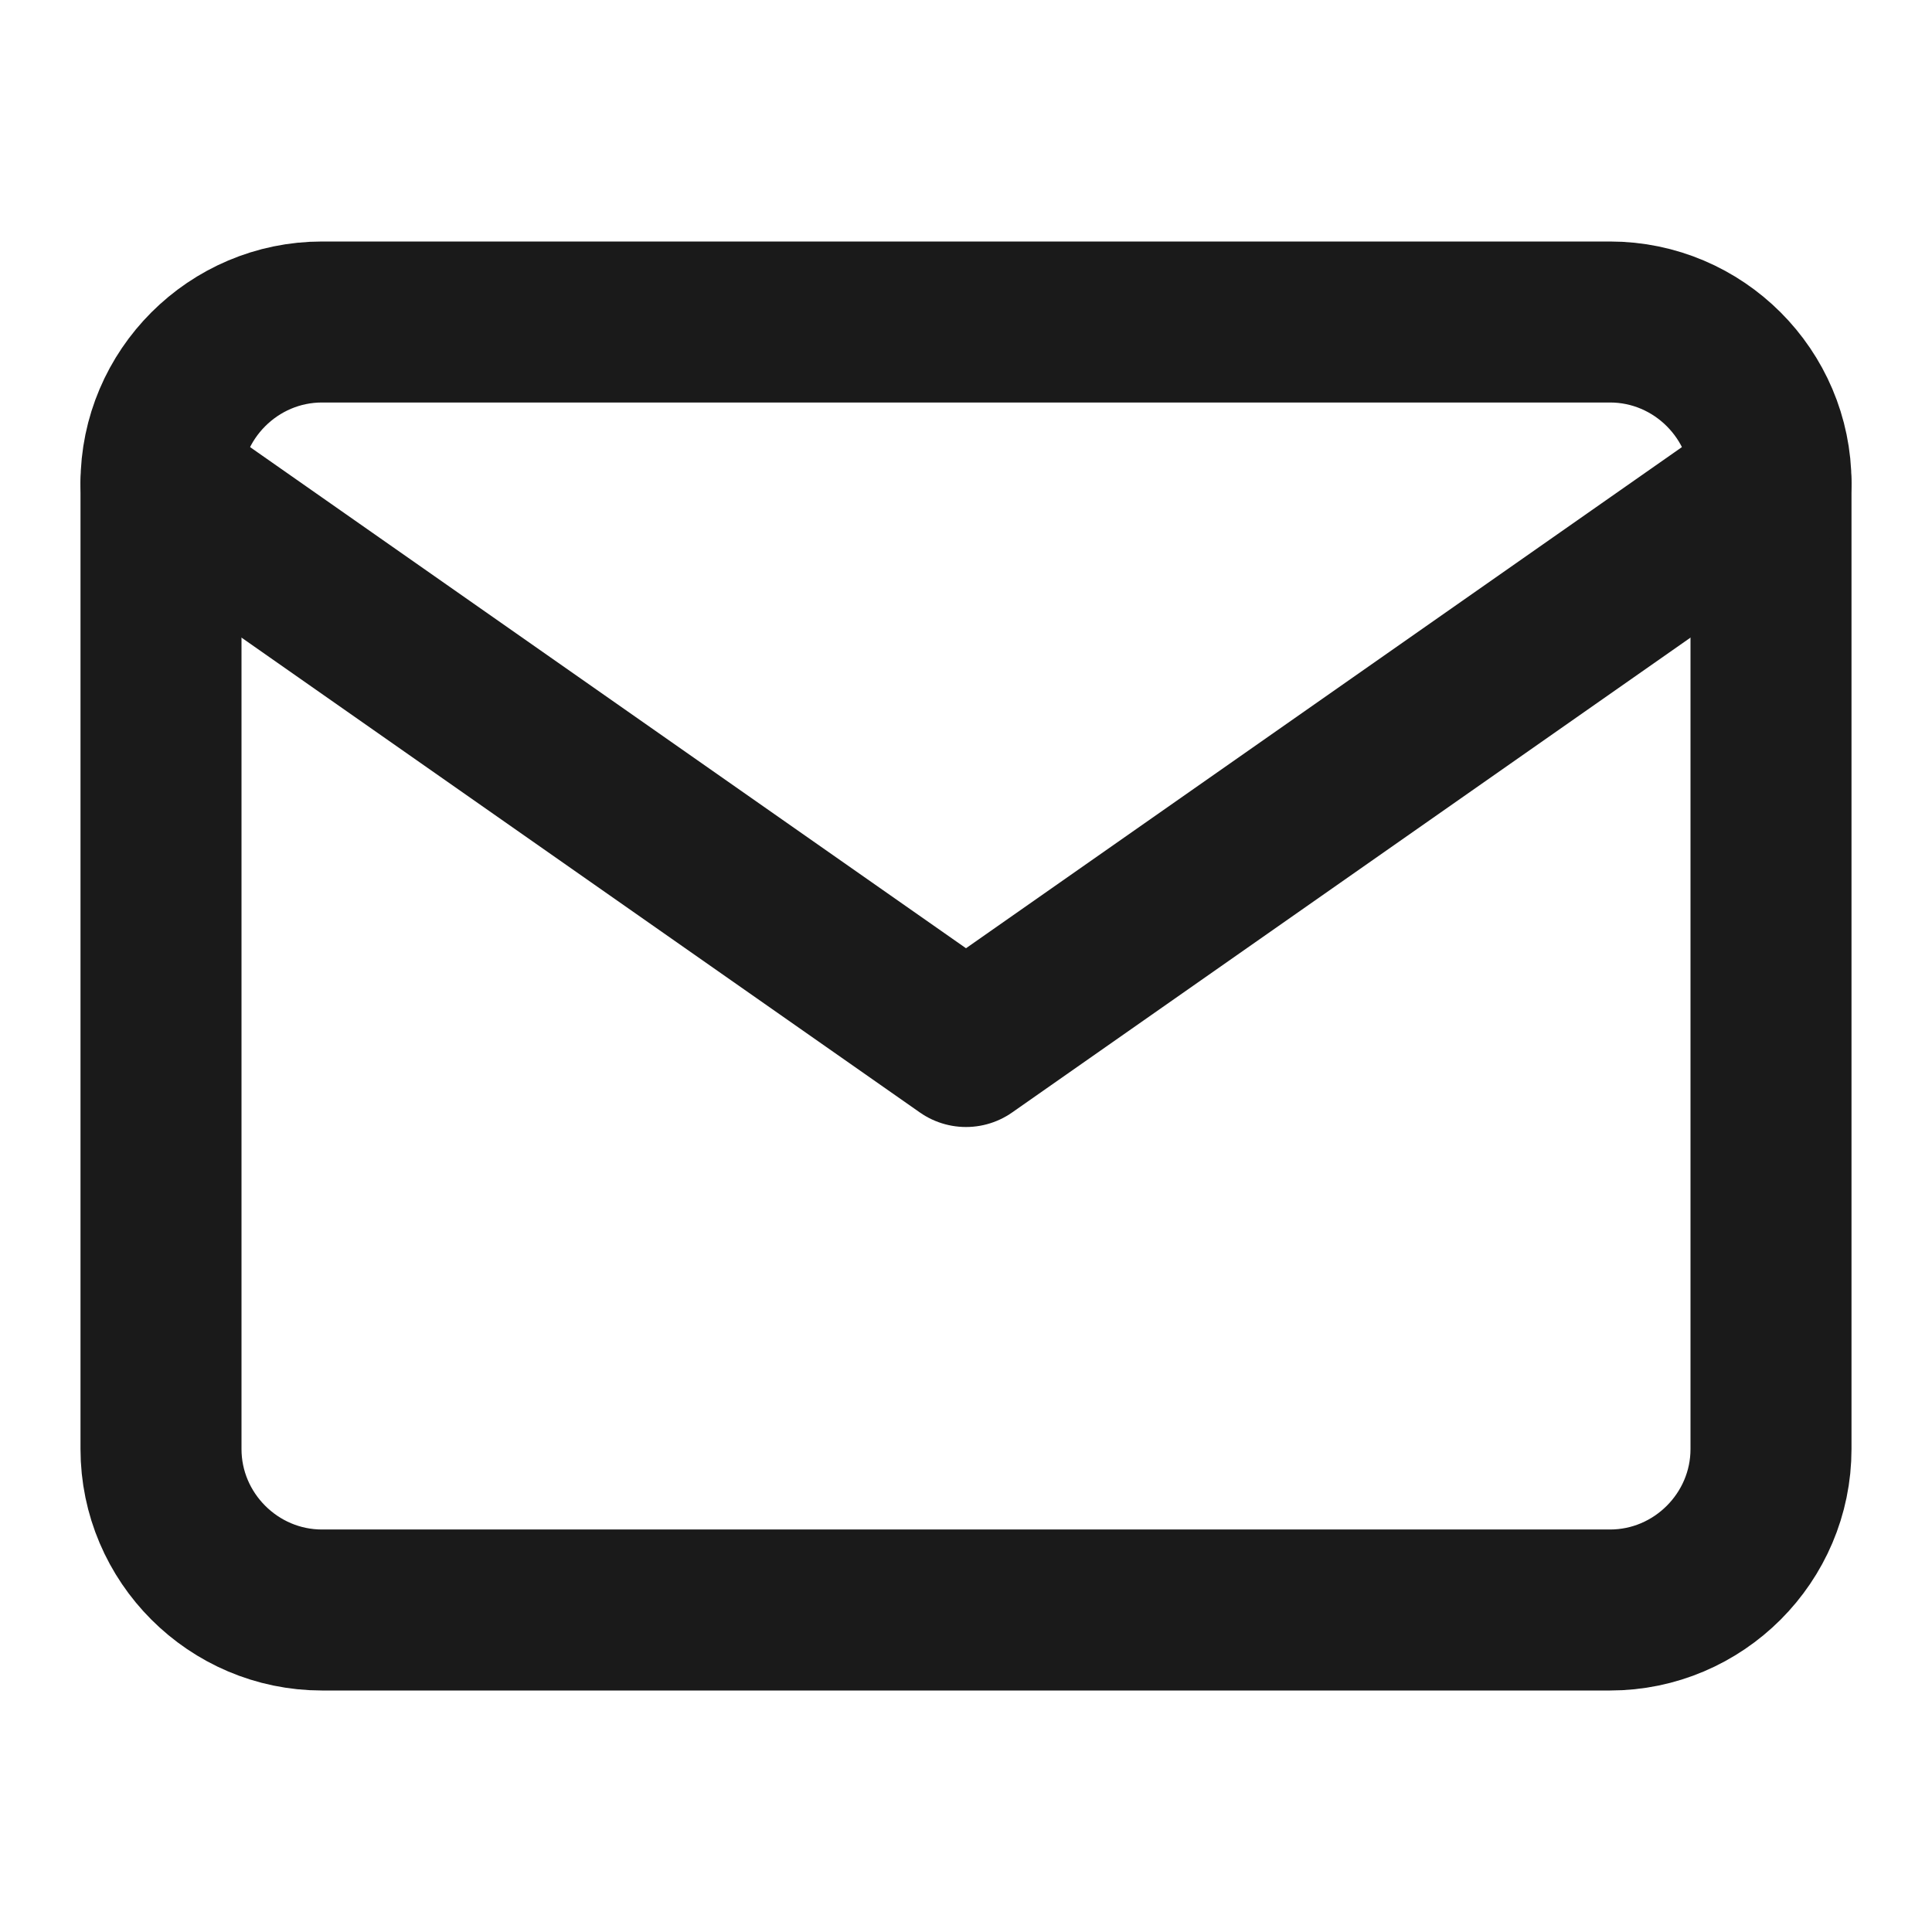 <svg xmlns="http://www.w3.org/2000/svg" width="24" height="24" viewBox="0 0 24 24" fill="none"><path d="M4 4H20C21.1 4 22 4.9 22 6V18C22 19.1 21.1 20 20 20H4C2.9 20 2 19.1 2 18V6C2 4.9 2.9 4 4 4Z" stroke="#1A1A1A" stroke-width="2" stroke-linecap="round" stroke-linejoin="round"></path><path d="M22 6L12 13L2 6" stroke="#1A1A1A" stroke-width="2" stroke-linecap="round" stroke-linejoin="round"></path></svg>